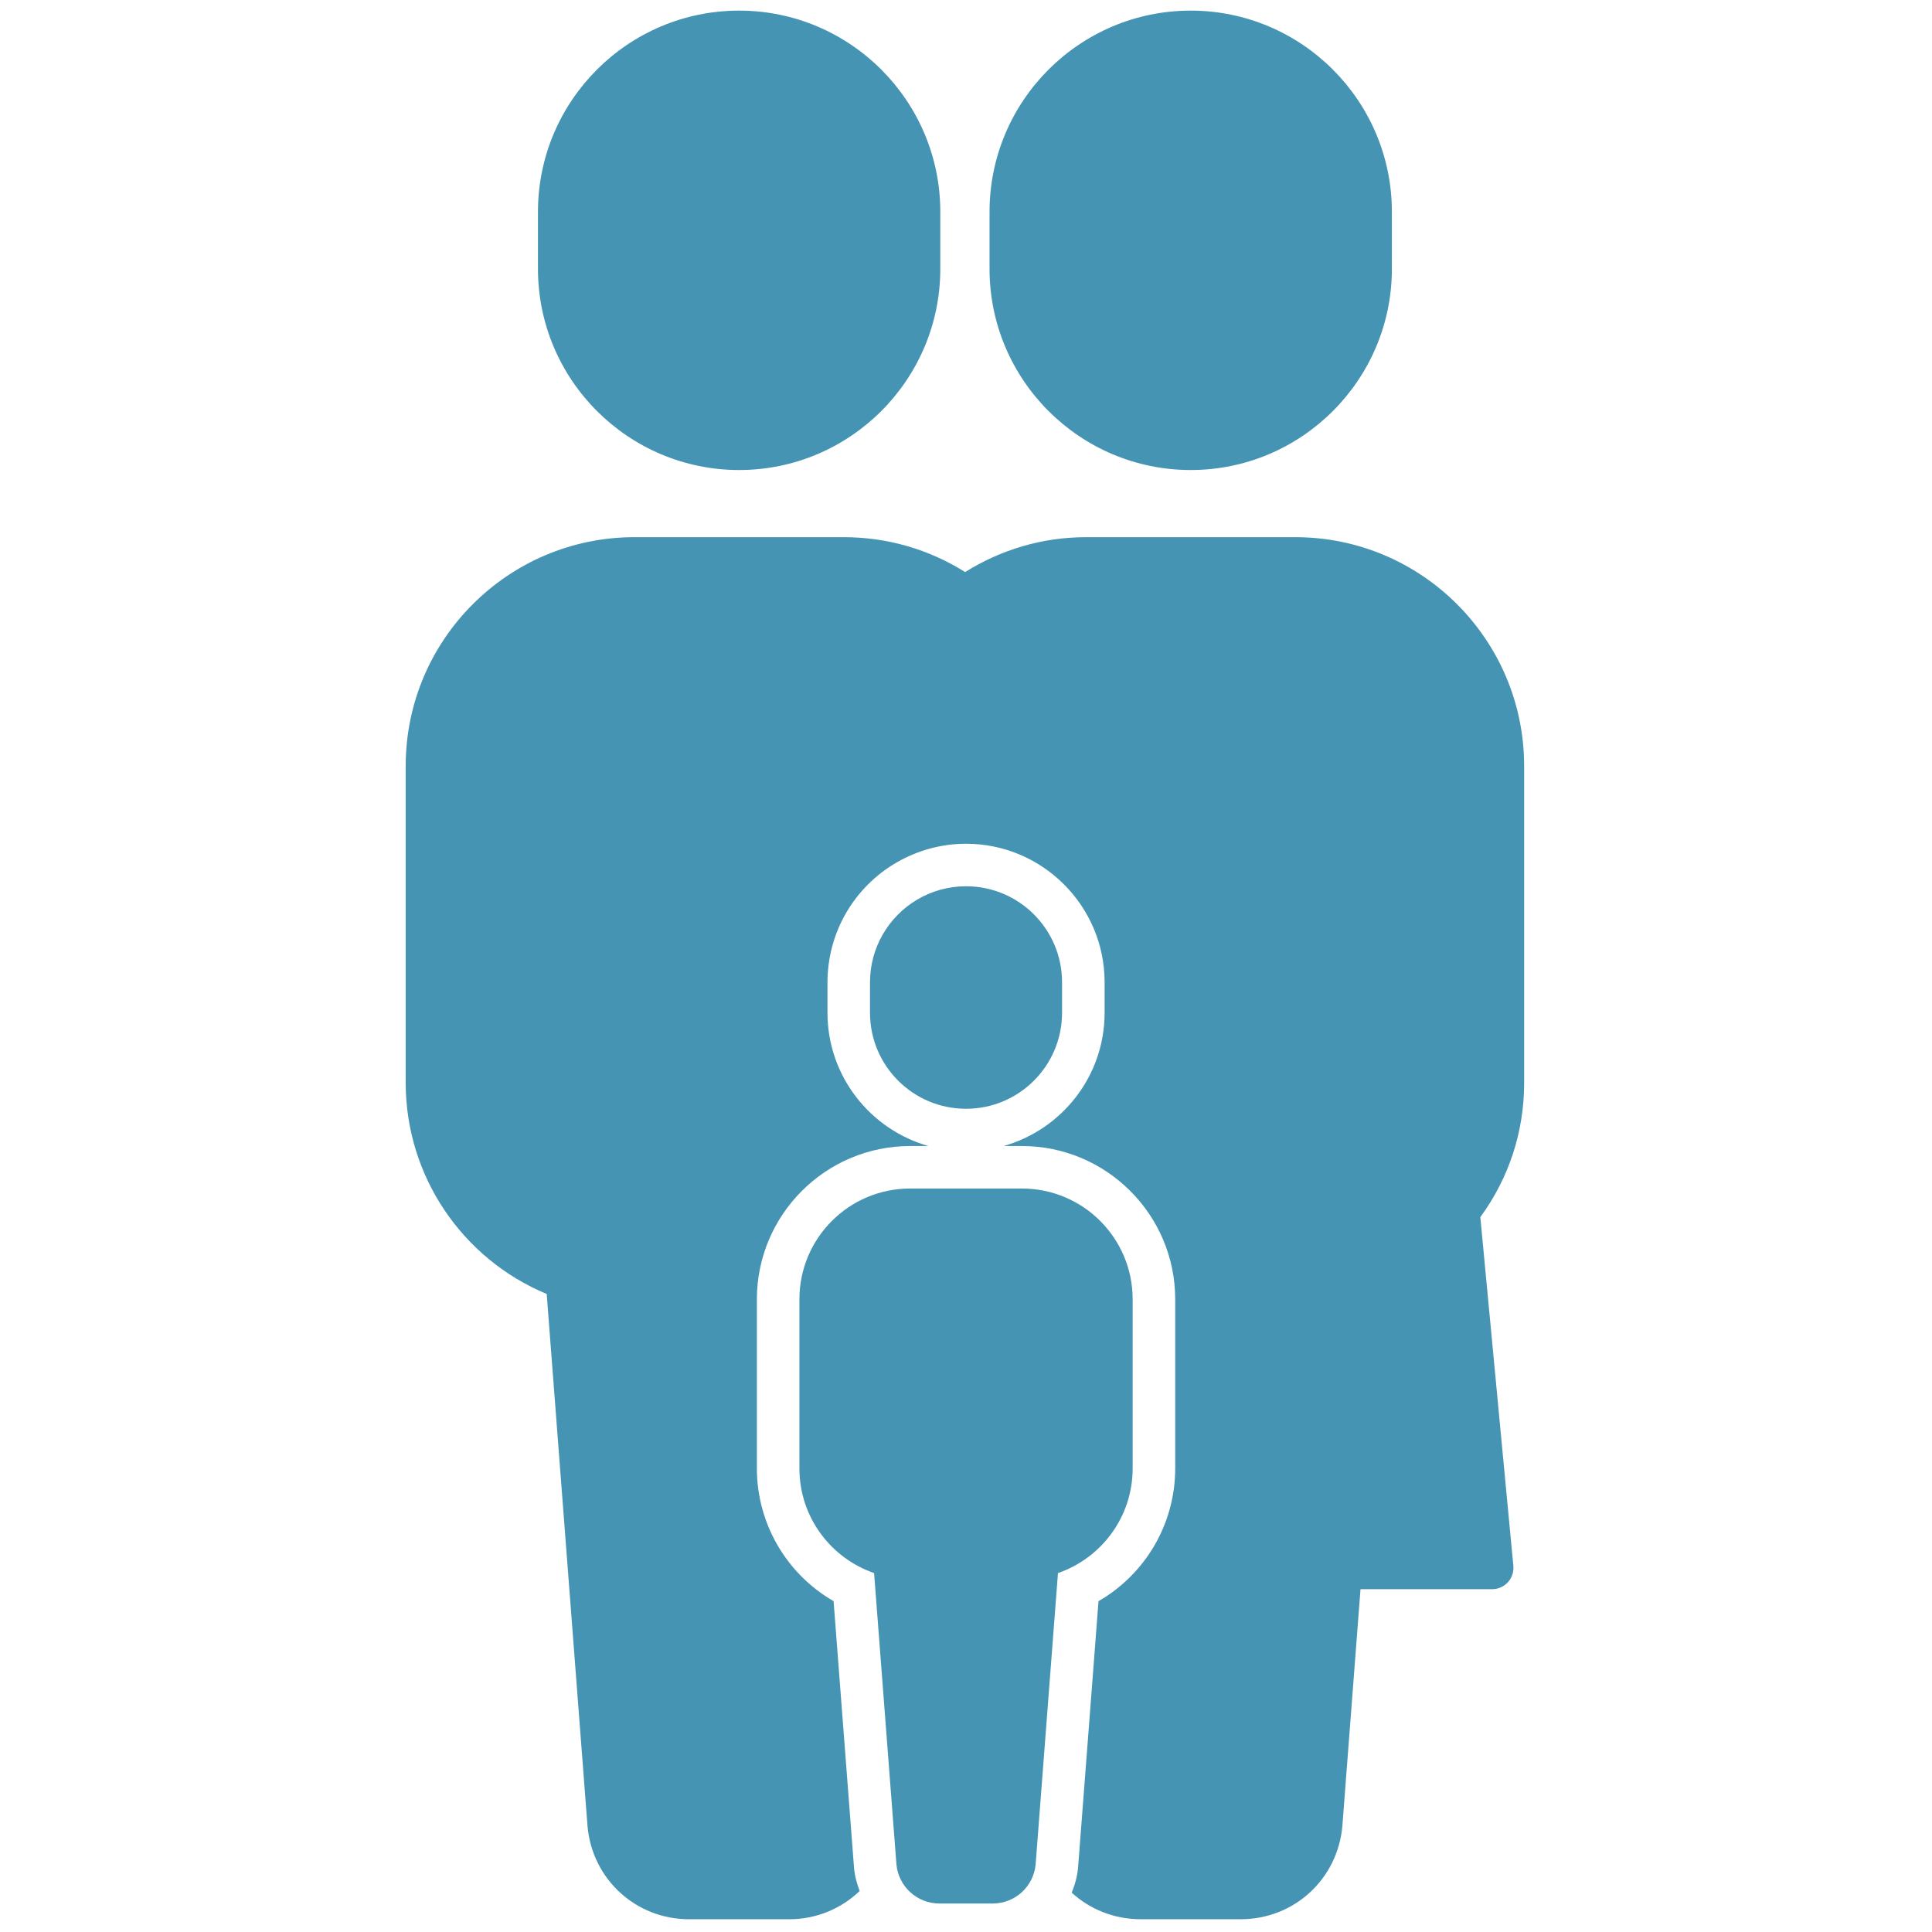 <svg xmlns="http://www.w3.org/2000/svg" xmlns:xlink="http://www.w3.org/1999/xlink" version="1.1" width="256" height="256" viewBox="0 0 256 256" xml:space="preserve">

<defs>
</defs>
<g style="stroke: none; stroke-width: 0; stroke-dasharray: none; stroke-linecap: butt; stroke-linejoin: miter; stroke-miterlimit: 10; fill: none; fill-rule: nonzero; opacity: 1;" transform="translate(1.407 1.407) scale(2.81 2.81)" >
	<path d="M 34.353 21.663 c 5.231 0 9.486 -4.255 9.486 -9.486 V 9.487 C 43.839 4.256 39.584 0 34.353 0 c -5.23 0 -9.486 4.255 -9.486 9.486 v 2.691 C 24.867 17.408 29.123 21.663 34.353 21.663 z" style="stroke: none; stroke-width: 1; stroke-dasharray: none; stroke-linecap: butt; stroke-linejoin: miter; stroke-miterlimit: 10; fill: rgb(69,148,179); fill-rule: nonzero; opacity: 1;" transform=" matrix(1 0 0 1 0 0) " stroke-linecap="round" />
	<path d="M 55.647 21.663 c 5.231 0 9.486 -4.255 9.486 -9.486 V 9.487 C 65.133 4.256 60.878 0 55.647 0 s -9.486 4.255 -9.486 9.486 v 2.691 C 46.161 17.408 50.416 21.663 55.647 21.663 z" style="stroke: none; stroke-width: 1; stroke-dasharray: none; stroke-linecap: butt; stroke-linejoin: miter; stroke-miterlimit: 10; fill: rgb(69,148,179); fill-rule: nonzero; opacity: 1;" transform=" matrix(1 0 0 1 0 0) " stroke-linecap="round" />
	<path d="M 45.052 51.783 L 45.052 51.783 c -2.501 0 -4.528 -2.027 -4.528 -4.528 v -1.436 c 0 -0.821 0.219 -1.591 0.601 -2.255 c 0.782 -1.358 2.248 -2.273 3.927 -2.273 h 0 c 2.501 0 4.528 2.027 4.528 4.528 v 1.436 C 49.58 49.756 47.553 51.783 45.052 51.783 z" style="stroke: none; stroke-width: 1; stroke-dasharray: none; stroke-linecap: butt; stroke-linejoin: miter; stroke-miterlimit: 10; fill: rgb(69,148,179); fill-rule: nonzero; opacity: 1;" transform=" matrix(1 0 0 1 0 0) " stroke-linecap="round" />
	<path d="M 47.688 55.544 h -5.271 c -2.884 0 -5.221 2.338 -5.221 5.221 v 7.979 c 0 2.288 1.473 4.227 3.521 4.933 l 1.053 13.729 c 0.092 1.049 0.971 1.853 2.023 1.853 h 2.519 c 1.053 0 1.931 -0.804 2.023 -1.853 l 1.053 -13.729 c 2.048 -0.706 3.521 -2.645 3.521 -4.933 v -7.979 C 52.909 57.882 50.571 55.544 47.688 55.544 z" style="stroke: none; stroke-width: 1; stroke-dasharray: none; stroke-linecap: butt; stroke-linejoin: miter; stroke-miterlimit: 10; fill: rgb(69,148,179); fill-rule: nonzero; opacity: 1;" transform=" matrix(1 0 0 1 0 0) " stroke-linecap="round" />
	<path d="M 71.369 35.615 c 0 -5.947 -4.838 -10.785 -10.785 -10.785 h -9.875 c -2.093 0 -4.043 0.609 -5.699 1.645 c -1.713 -1.076 -3.675 -1.645 -5.72 -1.645 h -9.875 c -5.947 0 -10.785 4.838 -10.785 10.785 v 14.948 c 0 4.371 2.646 8.29 6.649 9.953 l 1.925 25.098 c 0.22 2.5 2.279 4.387 4.79 4.387 h 4.72 c 1.292 0 2.459 -0.505 3.323 -1.333 c -0.13 -0.343 -0.231 -0.702 -0.265 -1.086 l -0.965 -12.58 c -2.207 -1.273 -3.617 -3.644 -3.617 -6.257 v -7.978 c 0 -3.985 3.242 -7.227 7.227 -7.227 h 0.864 c -2.743 -0.775 -4.762 -3.295 -4.762 -6.283 v -1.437 c 0 -1.143 0.3 -2.269 0.868 -3.255 c 1.164 -2.022 3.334 -3.279 5.666 -3.279 c 3.602 0 6.534 2.931 6.534 6.534 v 1.437 c 0 2.988 -2.019 5.508 -4.762 6.283 h 0.864 c 3.985 0 7.227 3.242 7.227 7.227 v 7.978 c 0 2.613 -1.409 4.984 -3.617 6.257 l -0.963 12.558 c -0.037 0.423 -0.15 0.815 -0.3 1.187 C 50.89 89.529 52.032 90 53.287 90 h 4.72 c 2.511 0 4.571 -1.886 4.791 -4.398 l 0.856 -11.165 h 6.209 c 0.282 0 0.551 -0.119 0.741 -0.328 c 0.191 -0.209 0.284 -0.488 0.257 -0.77 l -1.557 -16.446 c 1.353 -1.852 2.066 -4.031 2.066 -6.33 V 35.615 z" style="stroke: none; stroke-width: 1; stroke-dasharray: none; stroke-linecap: butt; stroke-linejoin: miter; stroke-miterlimit: 10; fill: rgb(69,148,179); fill-rule: nonzero; opacity: 1;" transform=" matrix(1 0 0 1 0 0) " stroke-linecap="round" />
</g>
</svg>